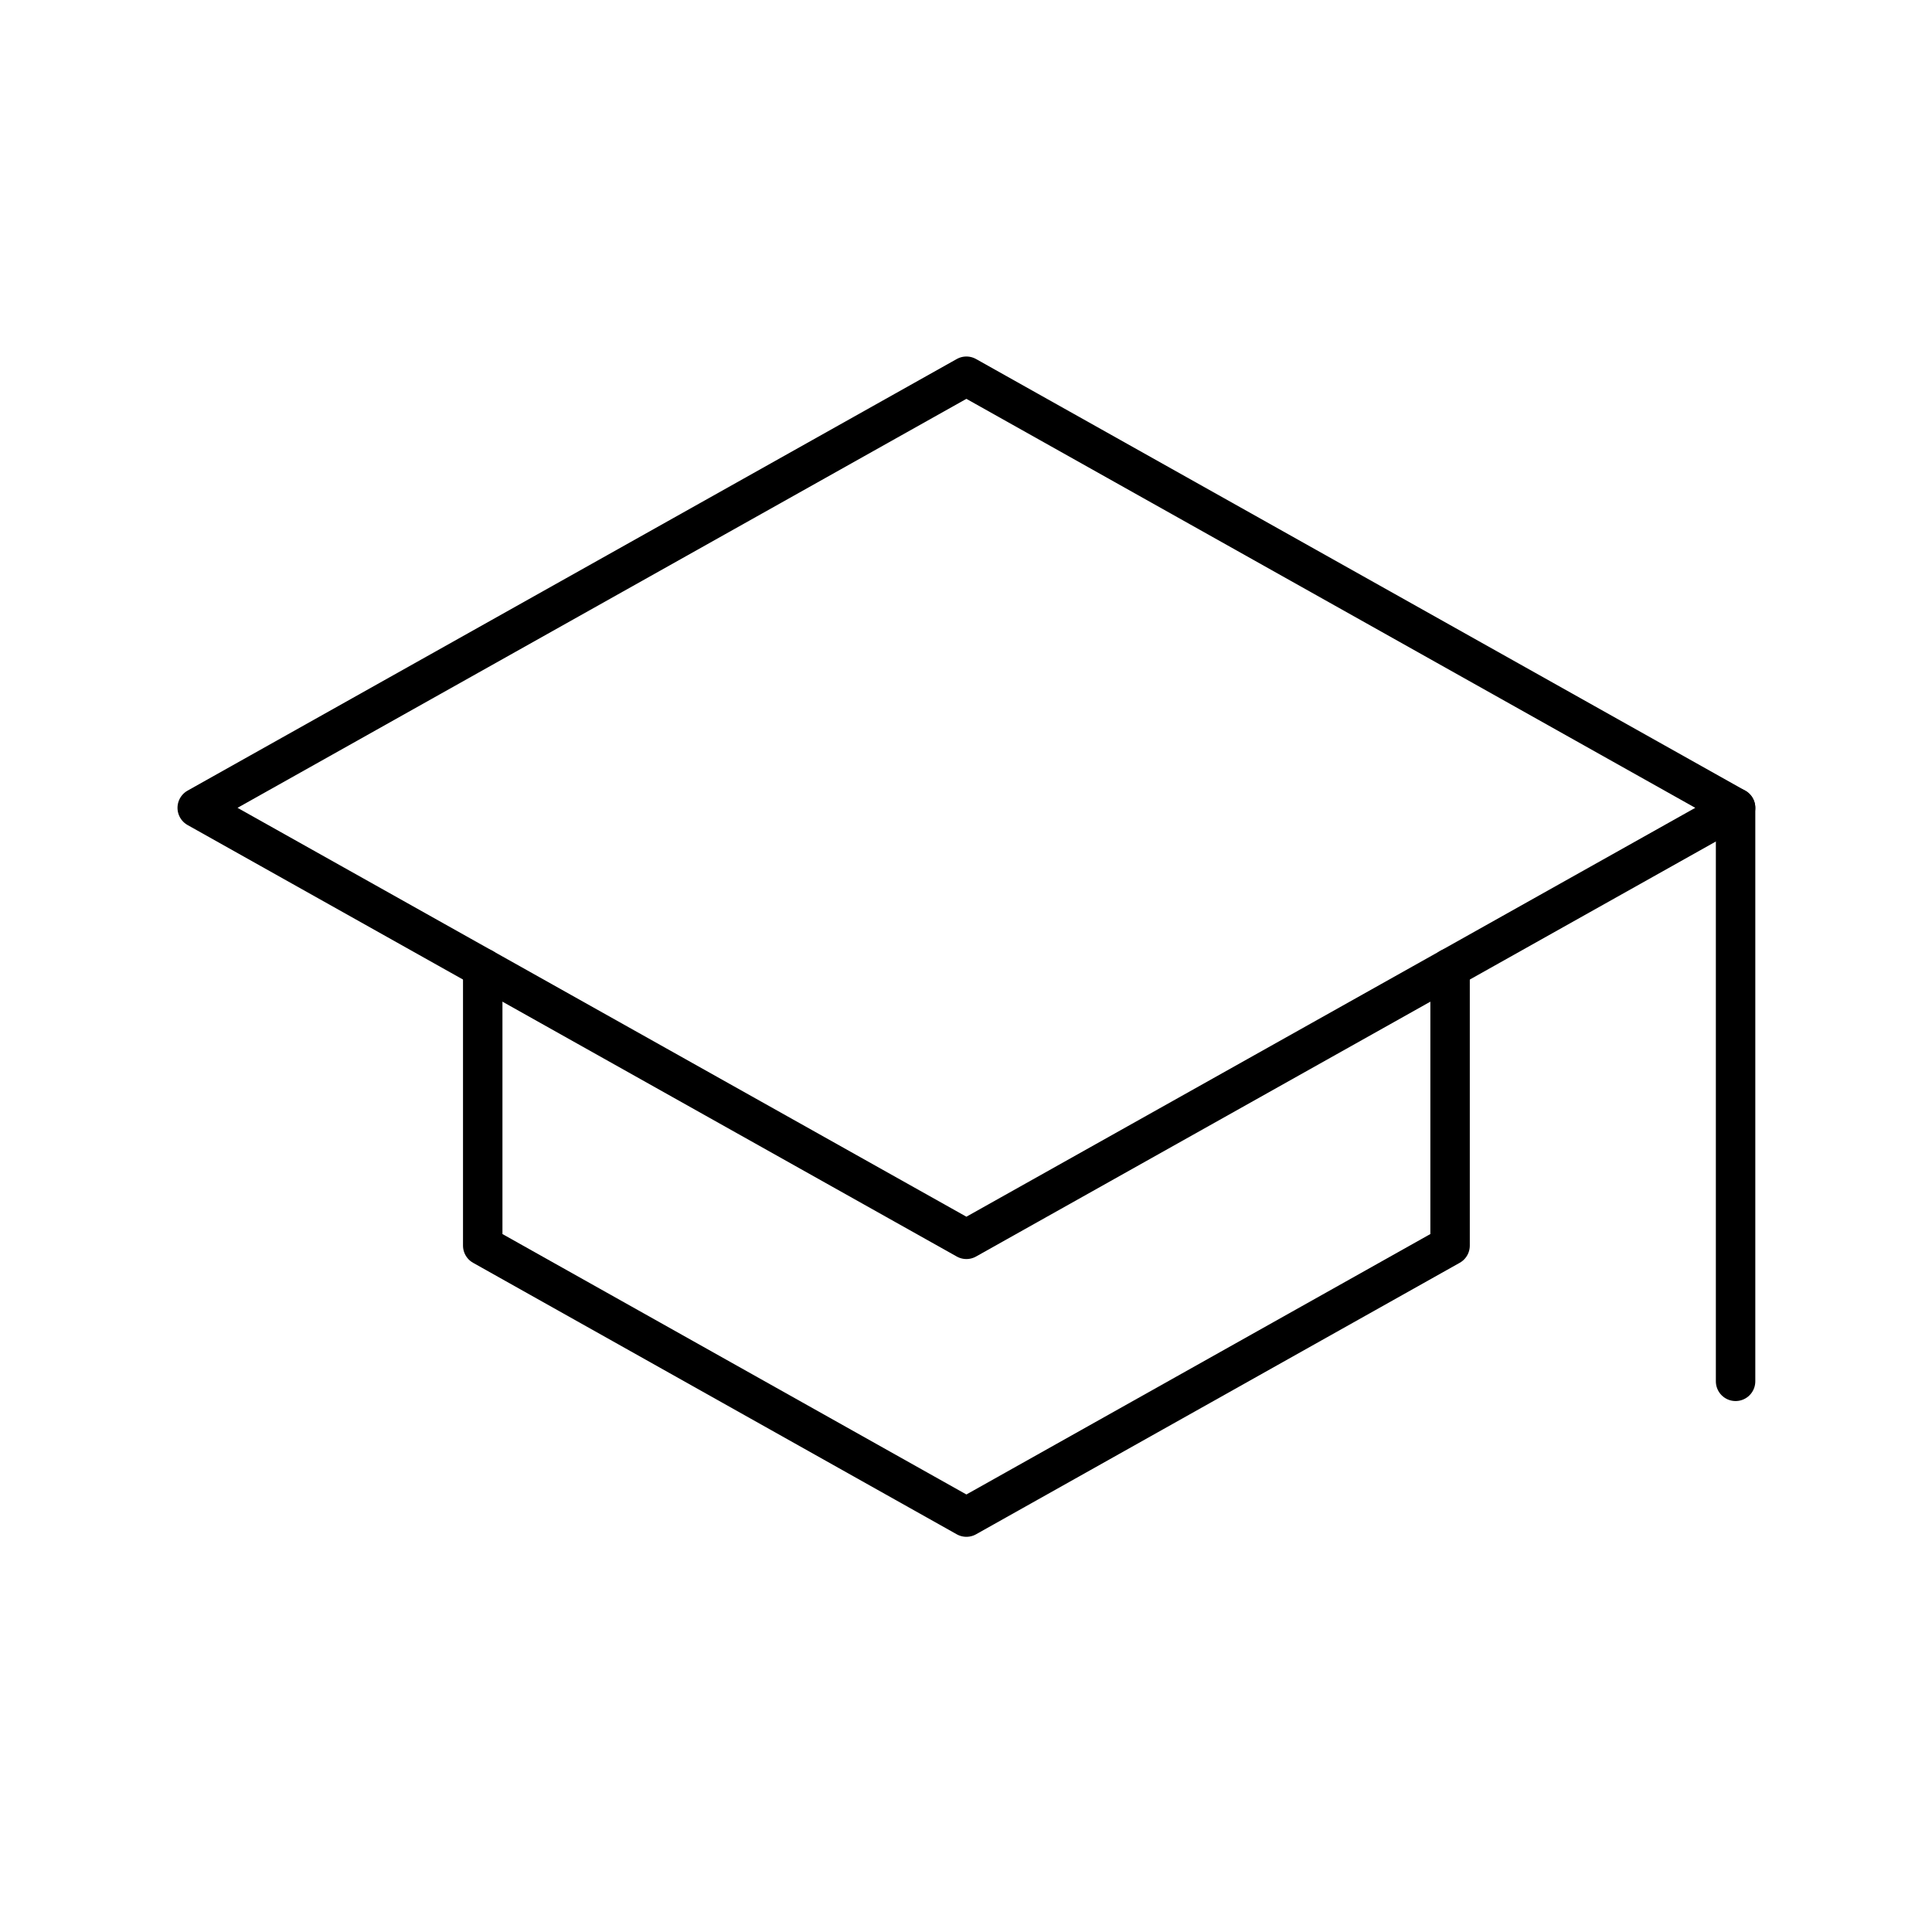 <svg xmlns="http://www.w3.org/2000/svg" xmlns:xlink="http://www.w3.org/1999/xlink" width="64" zoomAndPan="magnify" viewBox="0 0 48 48" height="64" preserveAspectRatio="xMidYMid meet" version="1.0"><path stroke-linecap="round" transform="matrix(0.98, 0, 0, 0.98, 0.49, 0)" fill="none" stroke-linejoin="round" d="M 43.5 20.48 L 24 9.538 L 4.5 20.48 L 24 31.419 Z M 43.5 20.48 " stroke="#000000" stroke-width="1" stroke-opacity="1" stroke-miterlimit="4"/><path stroke-linecap="round" transform="matrix(0.98, 0, 0, 0.98, 0.49, 0)" fill="none" stroke-linejoin="round" d="M 36.262 24.54 L 36.262 31.578 L 24 38.461 L 11.738 31.578 L 11.738 24.54 " stroke="#000000" stroke-width="1" stroke-opacity="1" stroke-miterlimit="4"/><path stroke-linecap="round" transform="matrix(0.98, 0, 0, 0.98, 0.49, 0)" fill="none" stroke-linejoin="round" d="M 43.5 35.019 L 43.5 20.48 " stroke="#000000" stroke-width="1" stroke-opacity="1" stroke-miterlimit="4"/></svg>